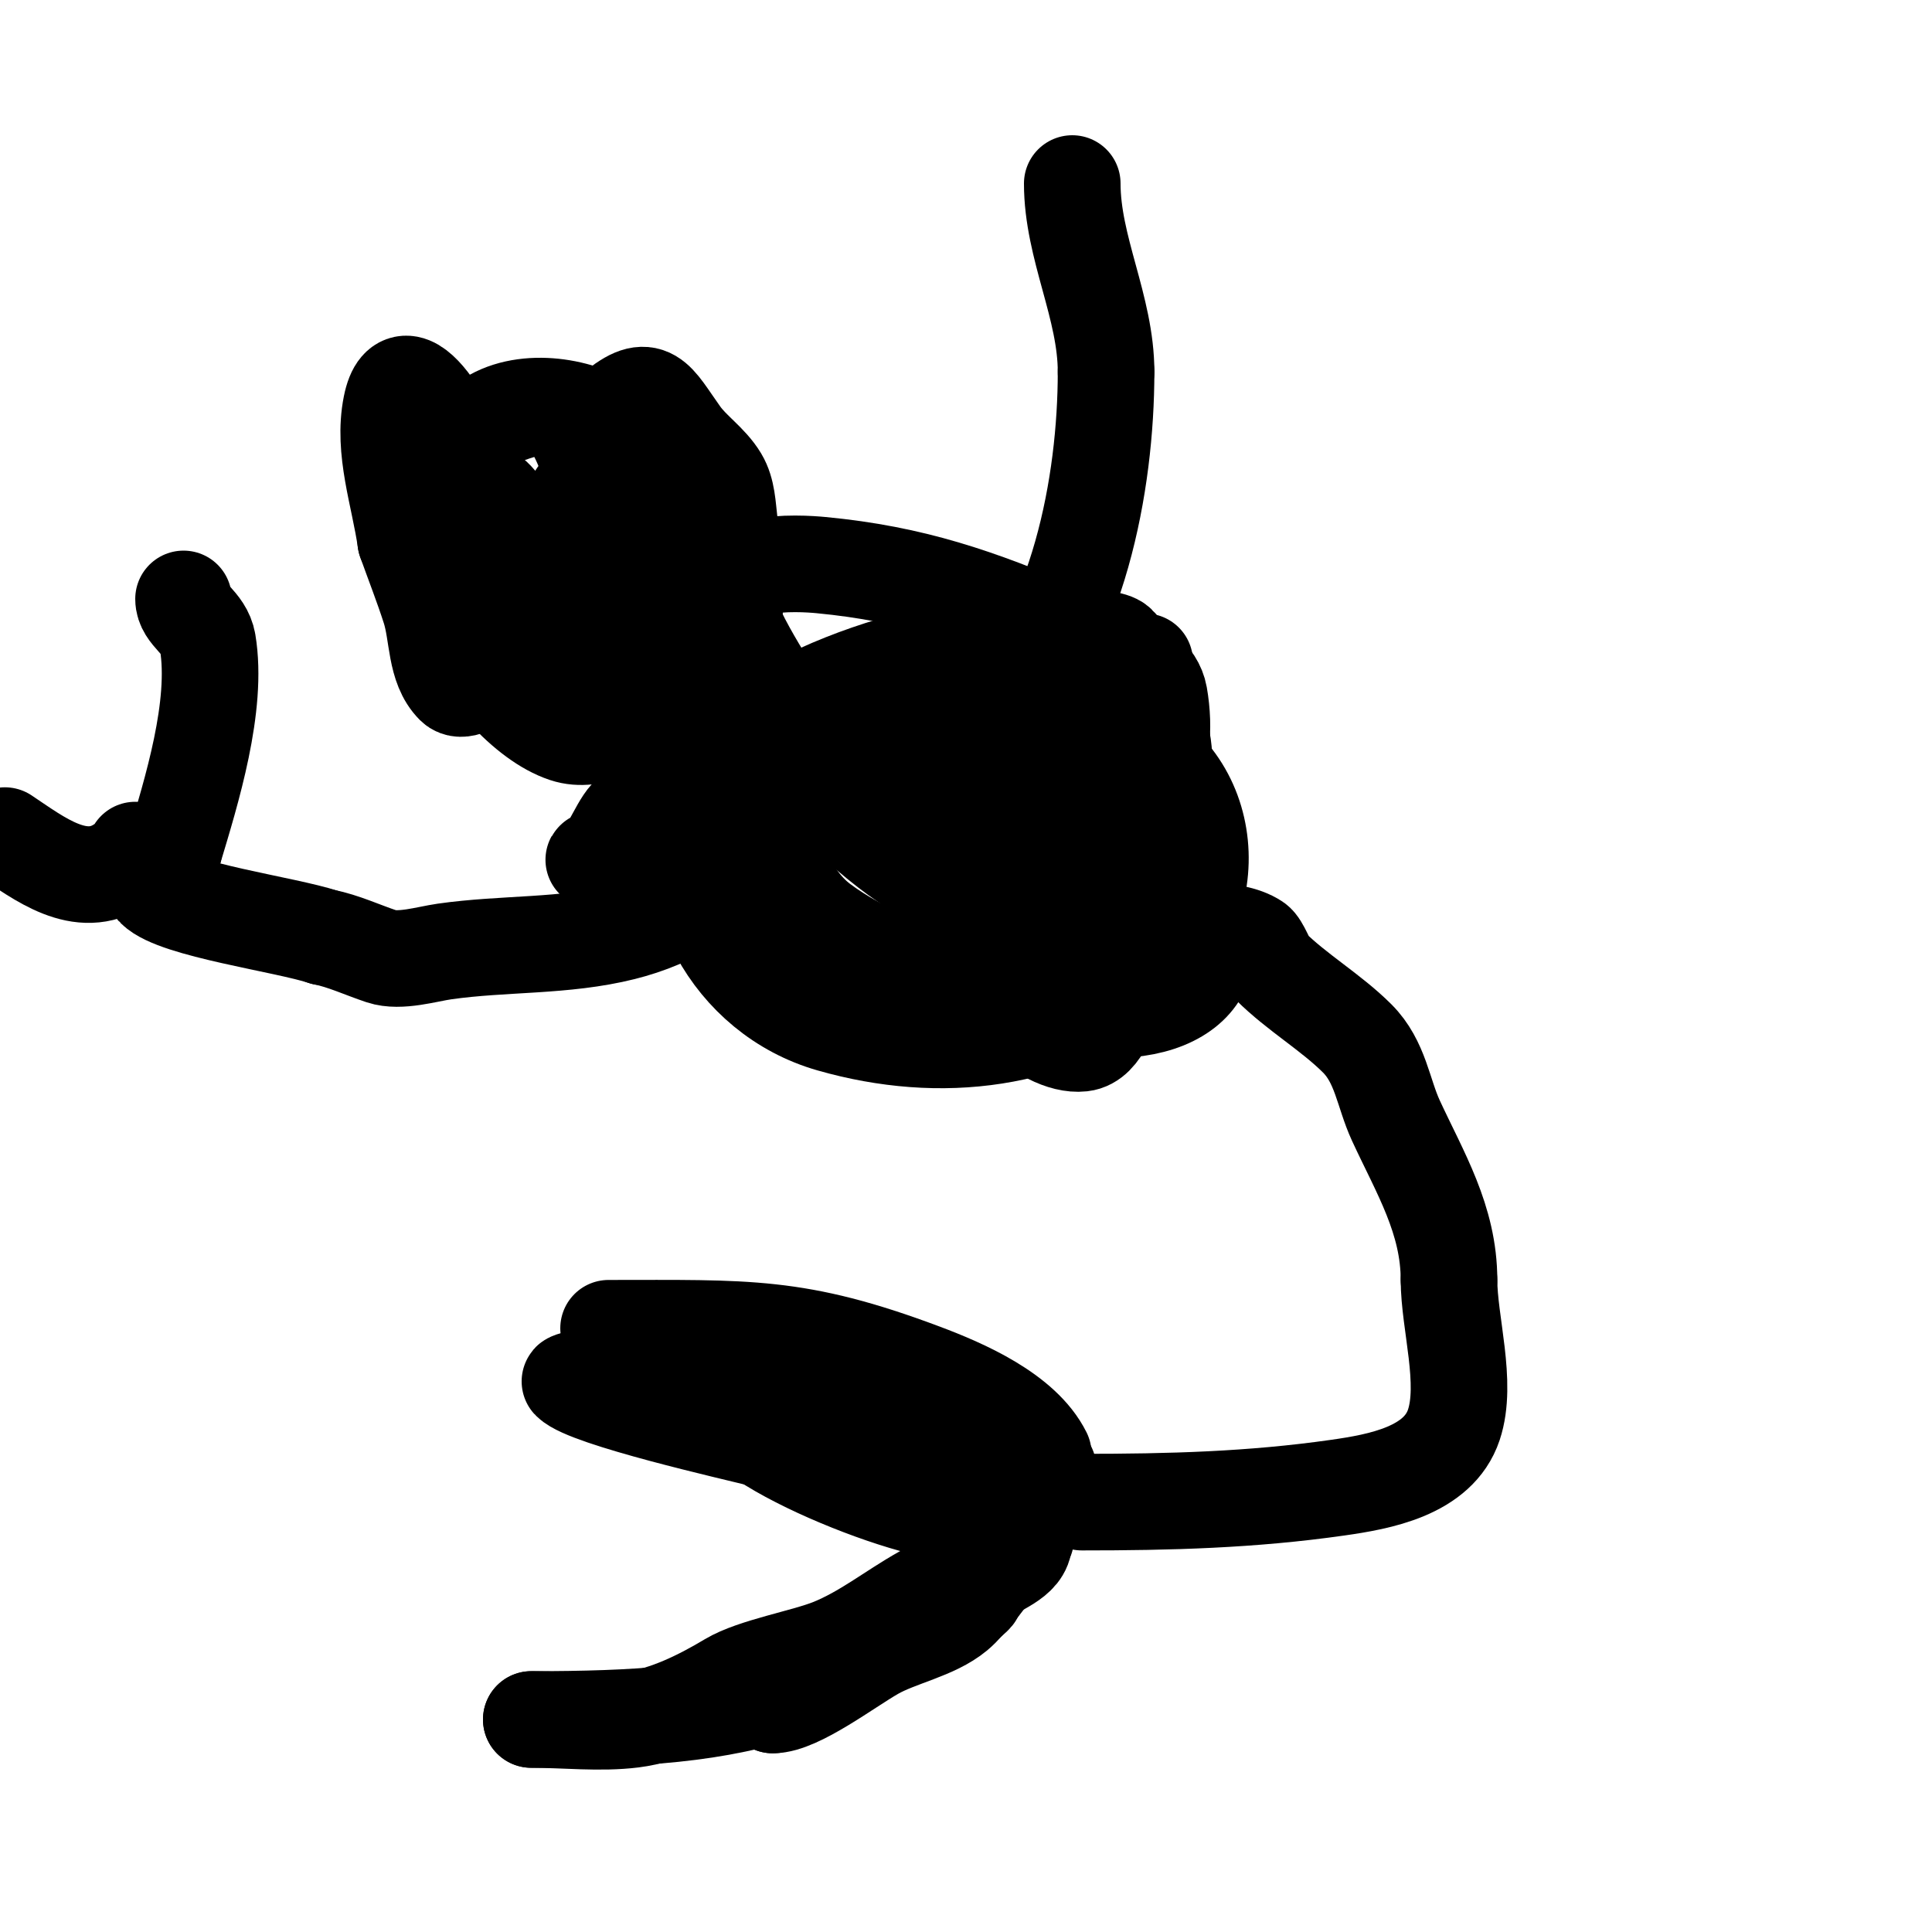 <svg viewBox='0 0 400 400' version='1.1' xmlns='http://www.w3.org/2000/svg' xmlns:xlink='http://www.w3.org/1999/xlink'><g fill='none' stroke='#000000' stroke-width='20' stroke-linecap='round' stroke-linejoin='round'><path d='M123,90c0.675,-2.025 2.36,-3.634 4,-5c7.6,-6.334 8.616,-2.537 14,5c2.333,3.266 5.935,5.558 8,9c1.581,2.635 1.619,5.951 2,9c2.422,19.378 3.415,27.906 -16,39'/><path d='M135,147c-4.832,2.416 -11.763,7.079 -18,5c-16.317,-5.439 -37.247,-41.921 -27,-59c1.532,-2.554 4.432,-3.012 7,-4c15.402,-5.924 19.445,-8.738 25,7c2.107,5.97 4.23,7.609 5,13c0.991,6.938 0.254,14.105 -1,21'/><path d='M126,130c-26.247,30.621 -38.823,-24.265 -29,-39c5.405,-8.108 16.991,-8.115 25,-5c12.687,4.934 24.395,31.675 17,44c-3.108,5.18 -9.594,-3.316 -12,-5c-6.075,-4.253 -14.301,-21.566 -4,-25'/><path d='M123,100c16.795,-2.799 29.24,30.8 17,41c-2.684,2.237 -13.761,0.102 -14,0c-8.253,-3.537 -38.4,-22.2 -32,-35c5.566,-11.131 11.955,0.774 13,6c1.538,7.69 -2.131,21.914 -7,28c-1.317,1.646 -4.509,3.491 -6,2c-3.951,-3.951 -3.29,-10.68 -5,-16c-1.516,-4.718 -3.333,-9.333 -5,-14'/><path d='M84,112c-1.327,-9.292 -4.841,-18.796 -3,-28c2.852,-14.258 15,9.505 15,14'/><path d='M237,137c-3.616,0 -4.625,-3.312 -6,-4c-3.799,-1.9 -14.821,0 -19,0c-18.178,0 -59.556,11.668 -66,31'/><path d='M146,164c-6.609,19.828 5.38,42.109 26,48c22.751,6.5 46.089,3.709 65,-11c17.244,-13.412 14.804,-40.22 -5,-48c-16.815,-6.606 -18.485,-5 -36,-5'/><path d='M196,148c-16.321,0 -32.059,-2.795 -47,5c-7.341,3.83 -13.384,9.916 -19,16c-2.428,2.63 -4.22,9 -7,9c-0.333,0 0.709,0.162 1,0c2.749,-1.527 5.441,-3.172 8,-5c4.449,-3.178 8.521,-6.865 13,-10c20.505,-14.353 37.332,-18.992 62,-22c5.664,-0.691 11.311,-1.562 17,-2c4.26,-0.328 7.698,-2.07 10,1c9.805,13.074 8.49,21.892 1,35c-1.259,2.204 -0.754,5.818 -3,7c-4.802,2.527 -10.625,3.746 -16,3c-19.086,-2.651 -35.191,-17.191 -48,-30'/><path d='M168,155c-3,-4.333 -6.265,-8.495 -9,-13c-2.941,-4.844 -5.895,-9.739 -8,-15c-4.713,-11.783 14.872,-10.393 19,-10c19.019,1.811 32.617,6.55 50,14c3.32,1.423 18.559,4.832 20,13c4.986,28.251 -24.03,47.903 -50,36c-5.065,-2.322 -26.429,-19.853 -25,-27c3.409,-17.045 24.053,-3.684 33,0c11.169,4.599 33.751,18.107 43,27c16.544,15.907 8.254,30.09 -13,29c-8.713,-0.447 -17.333,-2 -26,-3'/><path d='M202,206c-6,-2.333 -12.171,-4.268 -18,-7c-4.867,-2.281 -9.7,-4.775 -14,-8c-7.502,-5.626 -12.769,-18.231 -5,-26c13.512,-13.512 47.988,-8.684 51,13c0.973,7.004 -0.414,14.419 -3,21c-1.296,3.298 -5.233,4.786 -8,7c-17.422,13.938 -40.002,-2.639 -50,-19c-1.255,-2.053 -6.97,-20.03 -4,-23c4.203,-4.203 21.167,-5.872 25,-6c28.968,-0.966 36,13.781 36,39'/><path d='M212,197c-0.895,3.58 -11.049,10.427 -14,6c-1.991,-2.987 -2.619,-6.686 -4,-10c-0.08,-0.192 -2.504,-9.496 -2,-10c7.448,-7.448 33.413,10.862 21,15c-15.487,5.162 -29.172,-36.632 -22,-45c2.797,-3.263 17.669,4.904 19,6c14.541,11.975 18.654,29.406 21,47'/><path d='M231,206c-1.016,2.37 -2.703,9.523 -7,10c-7.938,0.882 -21.196,-11.478 -18,-20c1.542,-4.113 15.138,-3 18,-3'/><path d='M239,193c6,0 15.982,-1.345 21,2c1.086,0.724 2.316,4.316 3,5c5.429,5.429 12.584,9.584 18,15c4.836,4.836 5.352,11.263 8,17c4.972,10.772 11,20.501 11,33'/><path d='M300,265c0,8.877 3.905,21.284 1,30c-3.203,9.609 -15.458,11.78 -24,13c-17.928,2.561 -34.878,3 -53,3'/><path d='M216,301c-4.238,-8.476 -16.481,-13.805 -25,-17c-25.984,-9.744 -36.285,-9 -65,-9'/><path d='M217,304c0,5.788 -13.925,25.771 -19,30c-4.526,3.771 -11.923,5.099 -17,8c-5.503,3.144 -15.788,11 -21,11'/><path d='M160,353c0,-5.591 12.289,-7.145 16,-9c4.371,-2.185 24.651,-11.303 26,-14c0.471,-0.943 0.177,-2.342 1,-3c3.134,-2.507 9,-3.986 9,-8'/><path d='M212,319c3.906,-3.906 -18.408,-6.352 -21,-7c-10.209,-2.552 -24.794,-8.529 -33,-14'/><path d='M158,298c-6.122,-1.53 -36.366,-8.366 -40,-12c-0.383,-0.383 13.279,-3.259 16,-3c9.719,0.926 28.194,1.13 37,7'/><path d='M171,290c15.059,5.02 30.668,9.336 38,24'/><path d='M209,314c0.537,1.075 2.15,1.15 3,2c0.85,0.85 -1.028,2.293 -2,3c-5.918,4.304 -12.622,7.412 -19,11c-6.464,3.636 -12.052,8.221 -19,11c-5.361,2.144 -15.997,3.998 -21,7c-5.792,3.475 -13.069,7.134 -20,8c-6.778,0.847 -14.123,0 -21,0'/><path d='M110,356c43.001,0 69.949,-3.923 94,-40'/><path d='M188,163c6.196,0 13.113,-10.113 18,-15c17.232,-17.232 23,-47.77 23,-71'/><path d='M229,77c0,-13.39 -7,-25.669 -7,-39'/><path d='M152,173c0,11.193 -13.114,17.528 -23,20c-12.17,3.042 -24.634,2.233 -37,4c-3.571,0.51 -9.221,2.26 -13,1c-4,-1.333 -7.866,-3.173 -12,-4'/><path d='M67,194c-7.837,-2.612 -30.612,-5.612 -35,-10c-0.316,-0.316 2.606,-4.515 4,-8'/><path d='M36,176c3.635,-12.117 9.19,-29.86 7,-43c-0.702,-4.211 -5,-5.648 -5,-9'/><path d='M28,176c0,1.414 -1.823,2.216 -3,3c-8.311,5.541 -16.874,-1.25 -24,-6'/></g>
</svg>